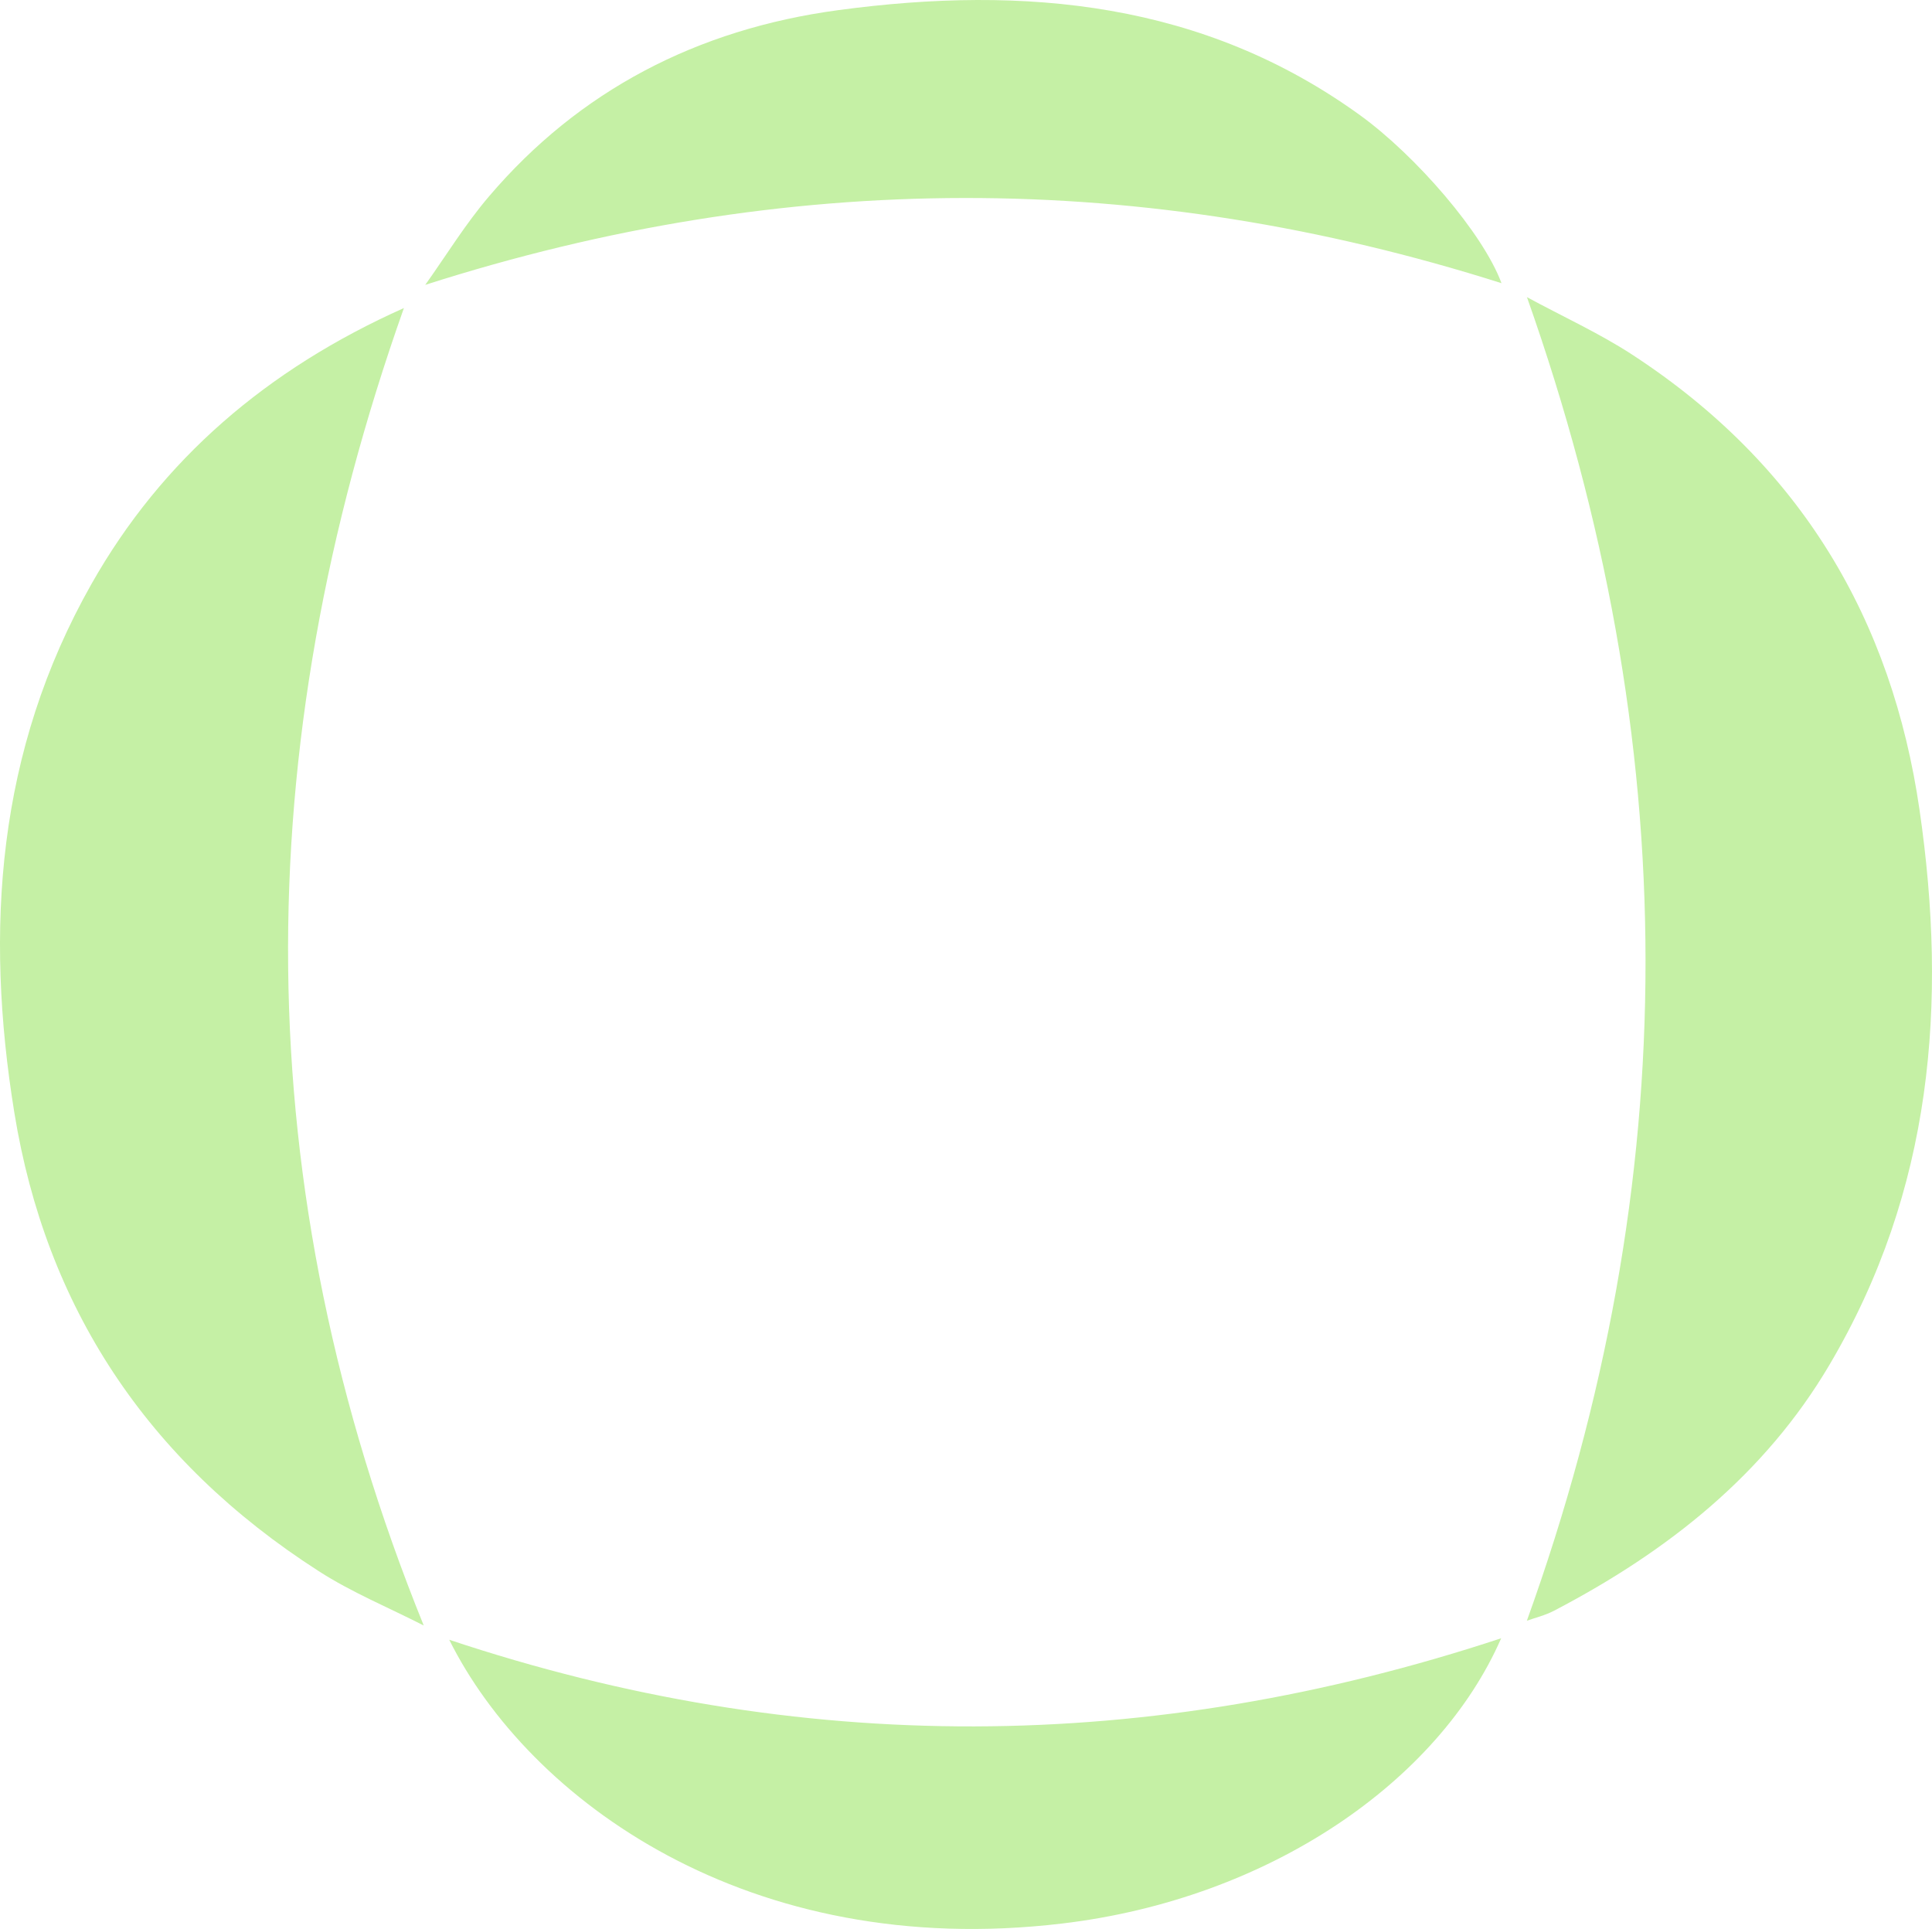 <svg width="621" height="620" viewBox="0 0 621 620" fill="none" xmlns="http://www.w3.org/2000/svg">
<path d="M490.74 95.48C502.428 101.806 513.995 107.079 524.425 113.852C579.051 149.379 608.15 199.385 616.997 260.341C626.007 322.392 621.218 382.537 588.02 438.707C567.322 473.788 536.316 498.487 499.587 517.67C496.665 519.212 493.297 520.023 490.781 520.915C541.835 379.292 541.43 238.603 490.781 95.439L490.74 95.48Z" fill="#C5F0A5"/>
<path d="M129.827 99.009C79.421 241.2 78.893 381.038 136.198 522.457C124.916 516.698 112.984 511.791 102.432 504.978C46.954 469.369 14.73 419.81 4.624 357.718C-4.953 298.83 -1.017 241.402 29.421 187.665C52.027 147.717 85.793 118.679 129.827 99.009Z" fill="#C5F0A5"/>
<path d="M136.643 91.627C143.461 82.056 149.589 71.998 157.219 63.076C186.074 29.211 223.939 9.379 269.475 3.255C329.661 -4.856 386.966 0.7 437.169 37.039C455.147 50.057 476.738 75.04 482.623 91.019C367.404 54.478 252.876 54.356 136.602 91.587L136.643 91.627Z" fill="#C5F0A5"/>
<path d="M482.503 526.594C462.414 572.544 408.031 610.343 341.351 618.251C240.419 630.256 169.965 578.344 144.396 527.04C256.977 564.555 369.233 563.946 482.544 526.554L482.503 526.594Z" fill="#C5F0A5"/>
</svg>
